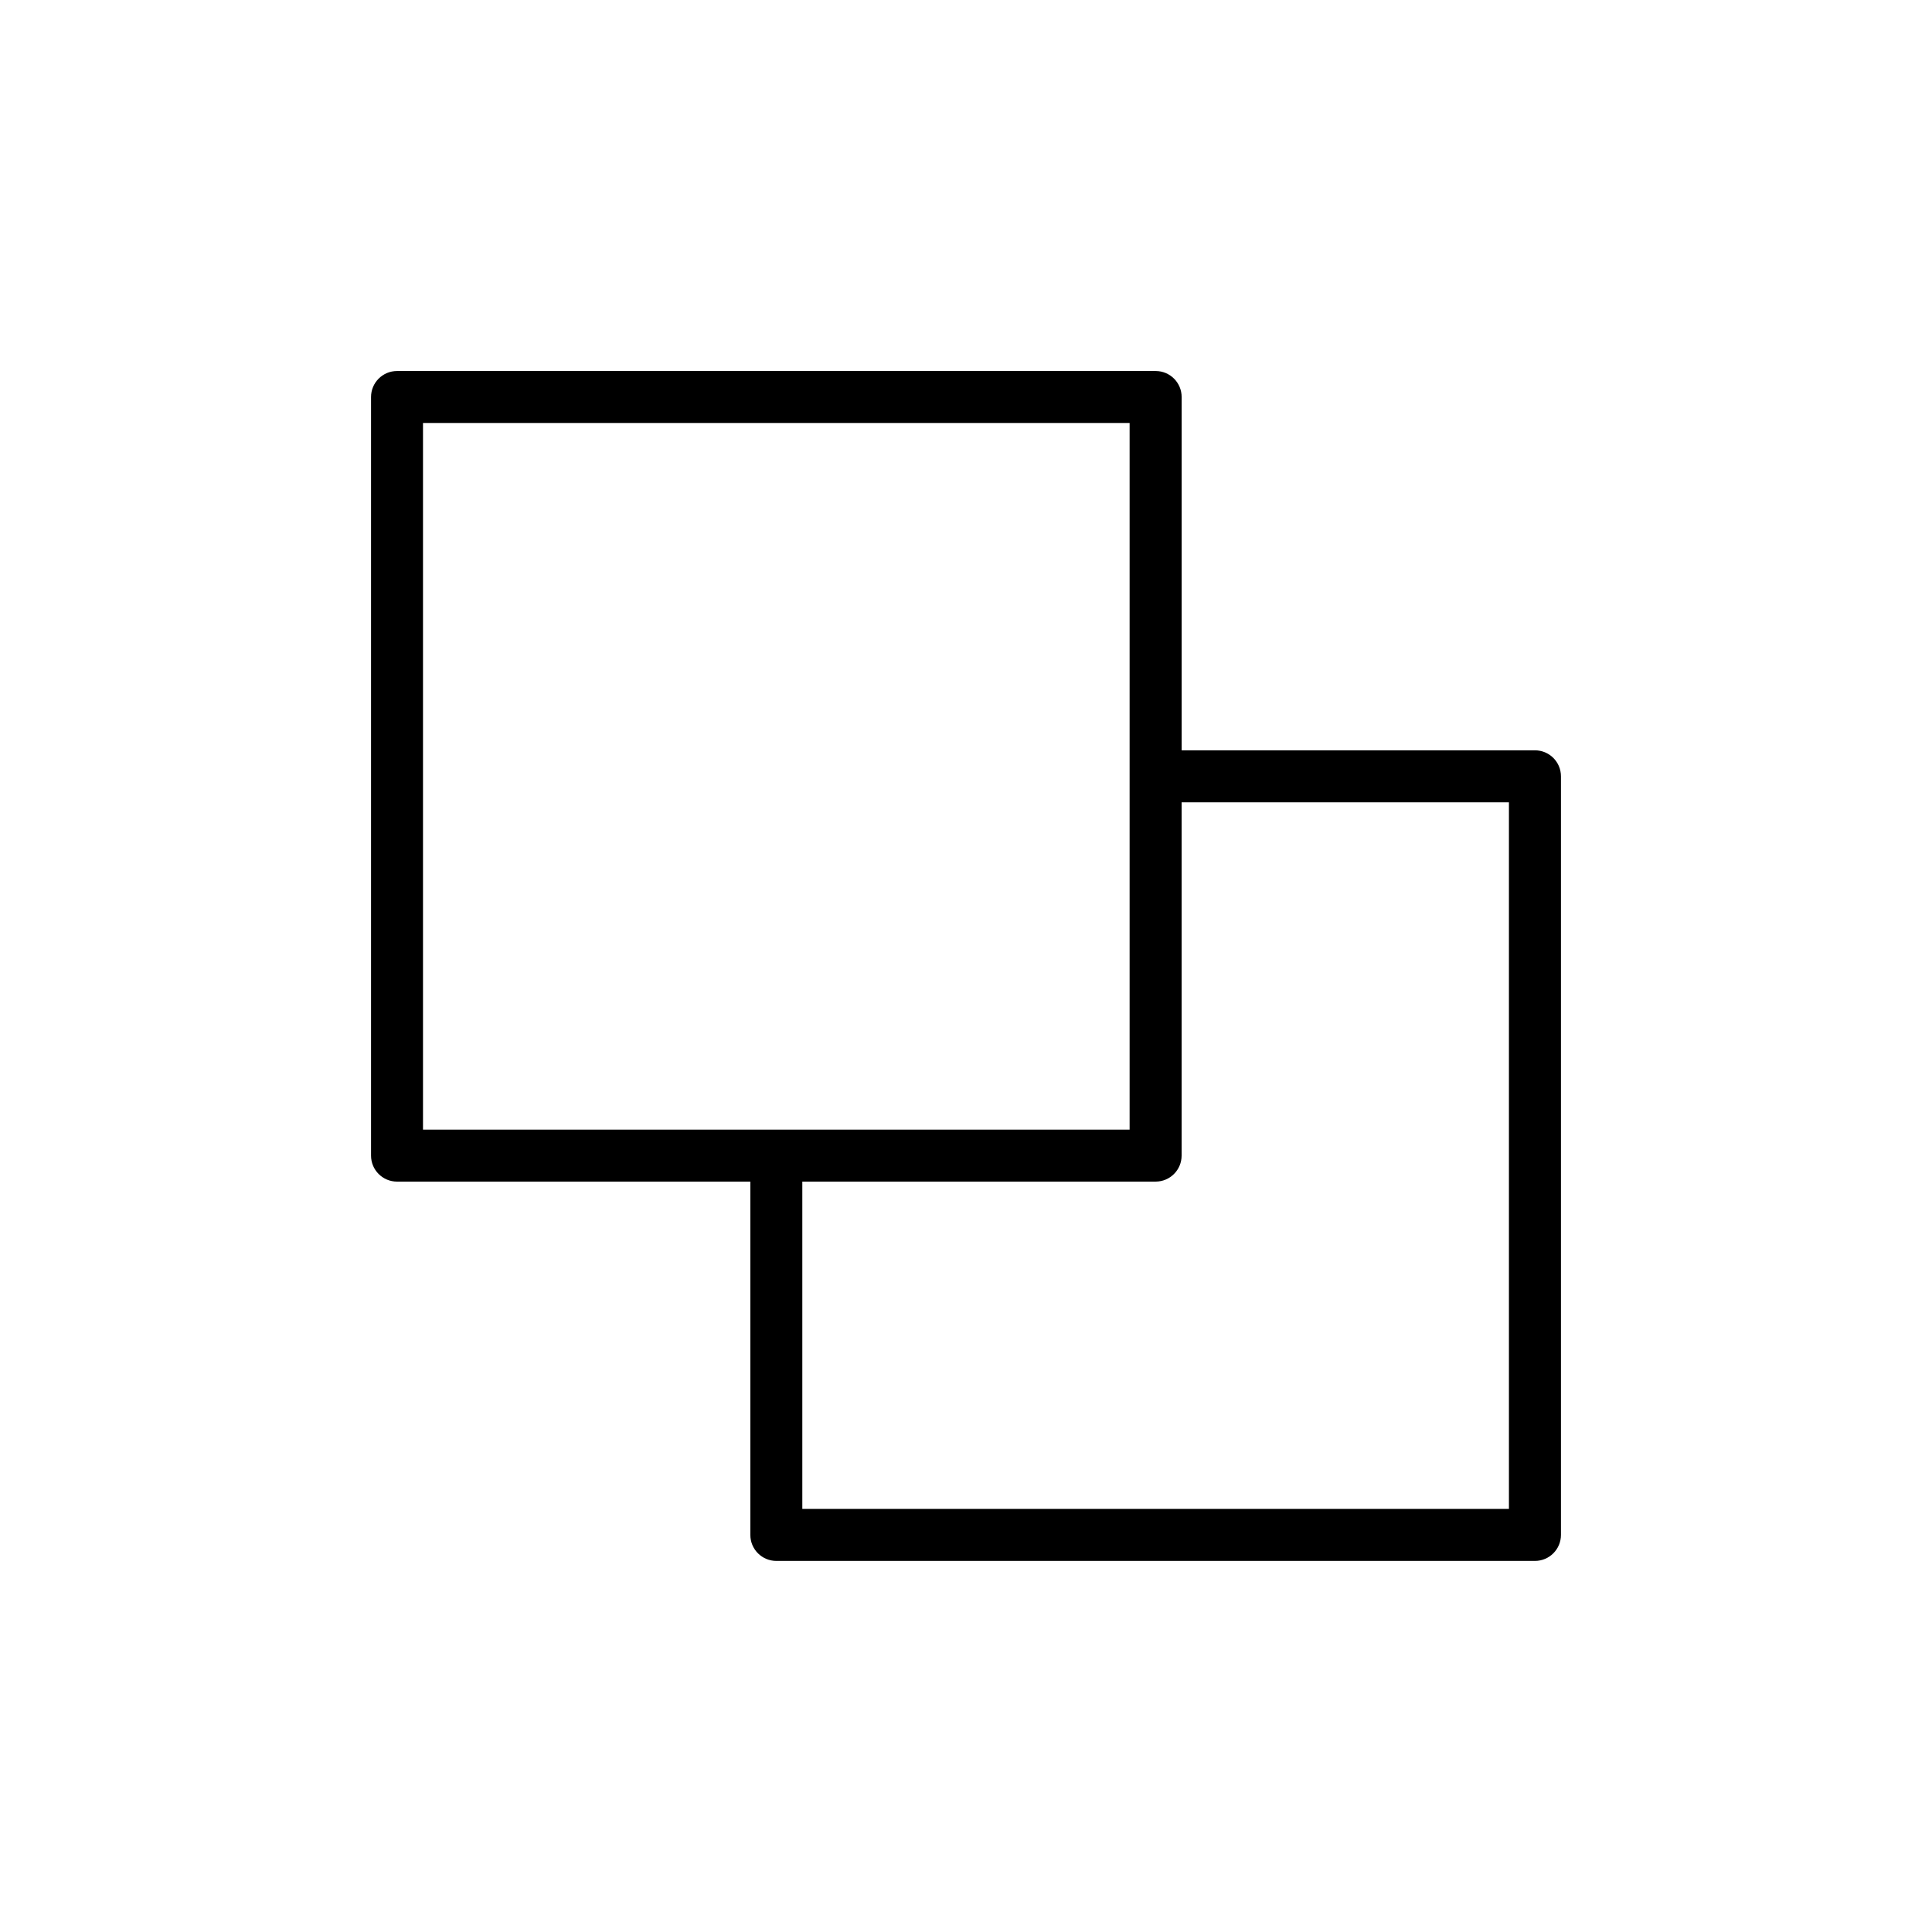 <?xml version="1.0" encoding="UTF-8"?>
<!-- Uploaded to: ICON Repo, www.iconrepo.com, Generator: ICON Repo Mixer Tools -->
<svg fill="#000000" width="800px" height="800px" version="1.1" viewBox="144 144 512 512" xmlns="http://www.w3.org/2000/svg">
 <path d="m342.85 457.14h-93.629c-3.805 0-6.891-3.082-6.891-6.887v-201.04c0-3.805 3.086-6.891 6.891-6.891h201.04c3.805 0 6.887 3.086 6.887 6.891v93.629h93.629c3.805 0 6.891 3.082 6.891 6.887v201.04c0 3.805-3.086 6.891-6.891 6.891h-201.04c-3.805 0-6.887-3.086-6.887-6.891zm114.29-100.52v93.629c0 3.805-3.082 6.887-6.887 6.887h-93.629v86.742h187.26v-187.26zm-201.04-100.52v187.26h187.26v-187.26z" fill-rule="evenodd"/>
</svg>